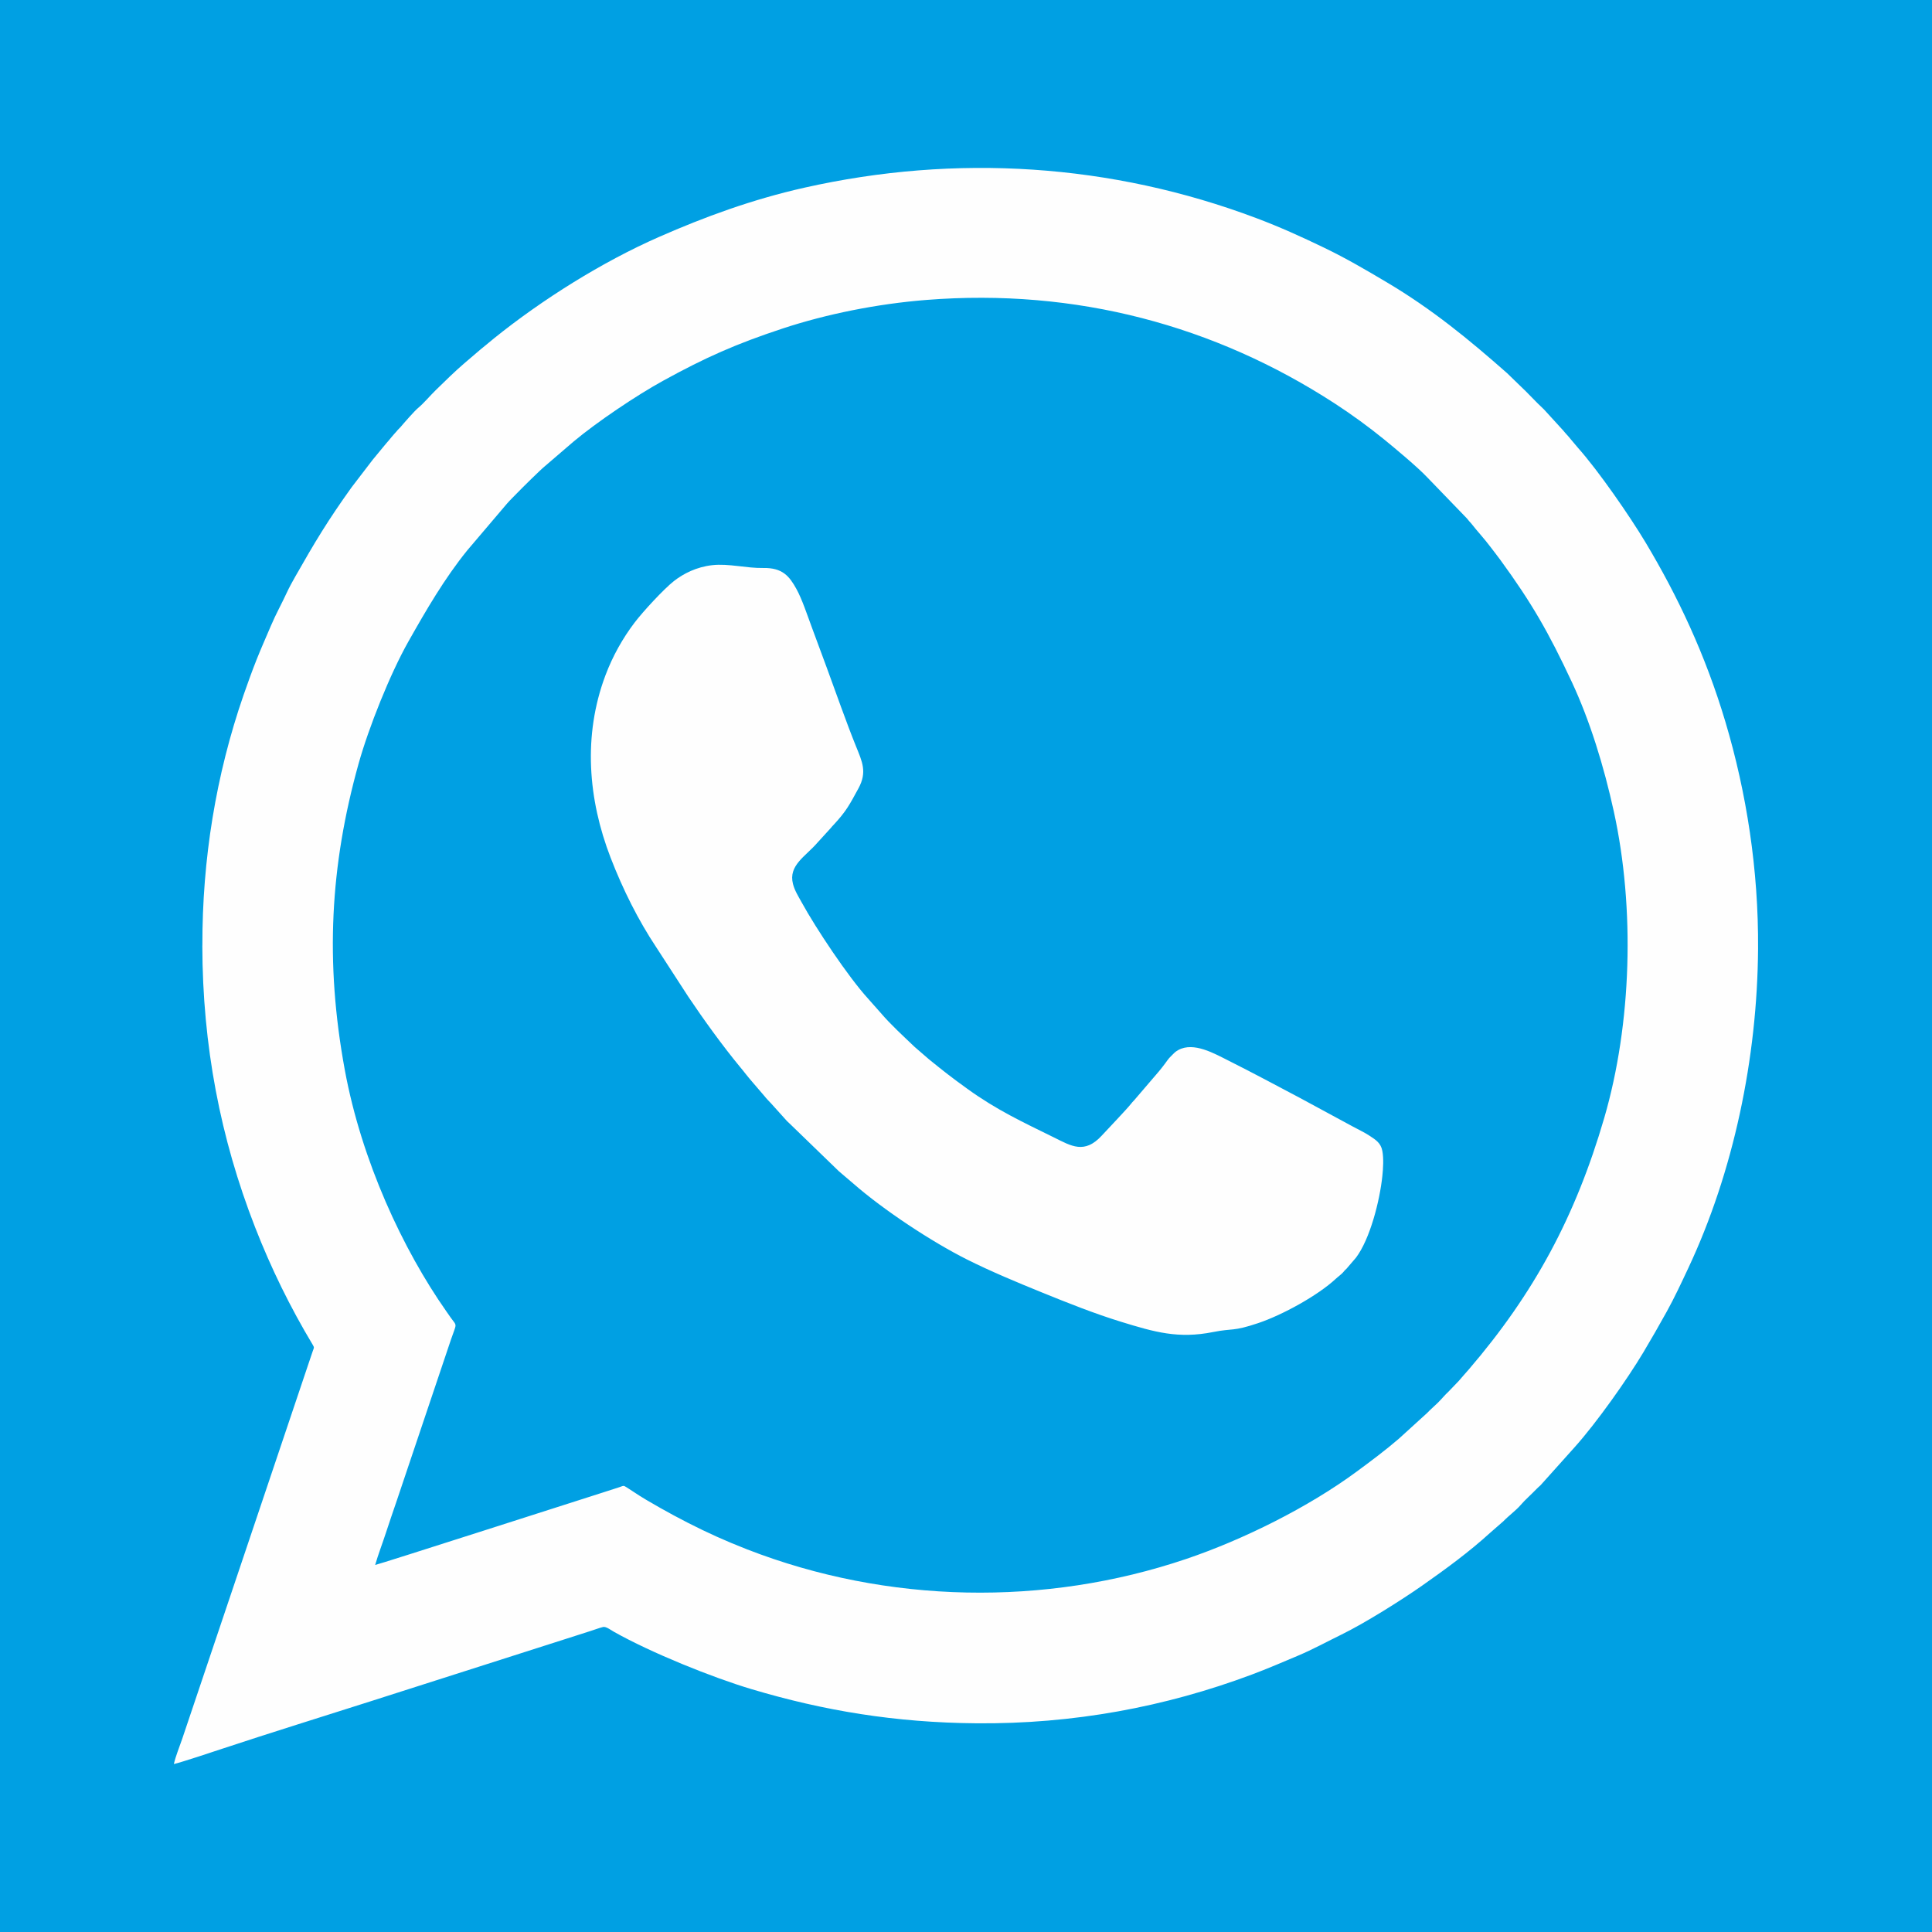 <?xml version="1.0" encoding="UTF-8"?> <svg xmlns="http://www.w3.org/2000/svg" xmlns:xlink="http://www.w3.org/1999/xlink" xmlns:xodm="http://www.corel.com/coreldraw/odm/2003" xml:space="preserve" width="203.399mm" height="203.399mm" version="1.1" style="shape-rendering:geometricPrecision; text-rendering:geometricPrecision; image-rendering:optimizeQuality; fill-rule:evenodd; clip-rule:evenodd" viewBox="0 0 1055.24 1055.24"> <defs> <style type="text/css"> .fil1 {fill:#FEFEFE} .fil0 {fill:#00A0E3} </style> </defs> <g id="Слой_x0020_1">  <rect class="fil0" width="1055.24" height="1055.24"></rect> <path class="fil1" d="M204.91 854.76c1.66,-5.77 4.04,-11.88 5.9,-17.63 1.89,-5.85 3.94,-11.67 5.91,-17.51l29.56 -87.86c3.14,-9.29 3.57,-7.12 -0.06,-12.03 -0.86,-1.16 -1.55,-2.22 -2.38,-3.4 -23.7,-33.74 -46.38,-82.2 -55.55,-132.14 -10.81,-58.86 -8,-111.24 7.53,-166.94 5.56,-19.94 17.27,-49.17 27.21,-66.79 9.76,-17.28 19.77,-34.53 32.23,-49.91l21.66 -25.48c1.78,-2.05 3.8,-3.95 5.67,-5.9 2.47,-2.57 12.45,-12.44 14.99,-14.51l15.71 -13.49c12.77,-10.69 34.28,-25.17 48.92,-33.22 23.1,-12.7 39.87,-20.15 65.42,-28.57 23.8,-7.84 51.43,-13.41 78.16,-15.54 82.18,-6.54 157.91,14.12 223.11,56.45 9.52,6.18 18.87,13.03 27.11,19.73 5.79,4.71 18.28,15.14 23.4,20.56l21.74 22.51c0.57,0.59 0.78,1.01 1.31,1.6 0.6,0.67 0.82,0.84 1.36,1.53 3.07,3.96 6.79,7.85 10.55,12.88 1.75,2.34 3.37,4.34 5.12,6.74 17.06,23.37 26.36,39.58 38.98,66.57 9.91,21.19 17.59,46.15 23.02,70.98 11.52,52.68 9.77,115.59 -5.27,167.22 -15.69,53.86 -38.32,95.8 -73.87,137.24 -1.85,2.15 -3.76,4.2 -5.53,6.34l-5.66 5.9c-1.97,1.81 -3.82,4.1 -5.8,6.06 -1.96,1.95 -4.06,3.69 -5.92,5.65l-15.44 14.05c-7.44,6.39 -15.1,12.11 -23.08,17.99 -26.39,19.45 -61.89,37.12 -93.15,47.69 -76.84,25.98 -162.99,24.56 -239.7,-5.27 -11.37,-4.42 -21.86,-9.15 -32.33,-14.51 -5.3,-2.71 -10.18,-5.34 -15.24,-8.2 -5.02,-2.84 -10.05,-5.73 -14.61,-8.82 -1.3,-0.88 -2.45,-1.57 -3.69,-2.39 -1.8,-1.19 -1.7,-0.78 -4.03,-0.01 -2.98,0.98 -5.97,1.95 -8.97,2.89 -10.72,3.37 -122.18,39.23 -124.25,39.54zm184.11 -546.07c-8.65,0.98 -15.76,4.63 -20.94,8.69 -5.49,4.3 -16.91,16.66 -21.51,22.73 -6.48,8.54 -11.92,18.23 -15.86,28.69 -12.43,33.05 -9.46,67.93 2.8,99.66 6.71,17.37 15.11,34.16 24.89,48.87l17.52 27.02c8.44,12.62 18.94,27.09 28.2,38.31 1.24,1.5 2.2,2.64 3.36,4.16 1.05,1.38 2.17,2.59 3.28,3.95l6.81 7.94c1.08,1.42 2.32,2.57 3.57,3.94l8.78 9.75c0.69,0.71 1.26,1.09 1.93,1.82l26.3 25.47c2.6,2.28 5.24,4.41 7.96,6.79 16.47,14.41 42.8,31.78 62.08,41.45 12.92,6.48 27.37,12.5 41.19,18.11 13.98,5.67 28.27,11.39 43.05,15.94 18.3,5.63 31.19,9.34 50.14,5.57 11.09,-2.21 10.52,-0.13 24.64,-4.88 13.27,-4.45 32.64,-15.13 42.35,-24.17 1.41,-1.31 2.84,-2.26 3.99,-3.52 0.87,-0.95 0.75,-1.02 1.82,-1.93l5.21 -6.07c7.72,-10.15 13.04,-31.19 14.44,-44.59 0.44,-4.21 0.79,-9.64 -0.01,-13.82 -0.83,-4.36 -3.73,-6.06 -6.69,-8.05 -2.85,-1.92 -6.31,-3.52 -9.49,-5.25l-28.91 -15.64c-12.88,-6.81 -25.65,-13.67 -38.75,-20.24 -7.93,-3.98 -19.16,-10.47 -27.57,-5.89 -2.08,1.13 -2.64,2.1 -4.08,3.45 -1.35,1.27 -2.15,2.59 -3.22,4.01 -1.18,1.57 -2.21,2.9 -3.31,4.21l-13.61 15.89c-0.82,0.82 -0.98,1.02 -1.63,1.84 -2.65,3.32 -12.43,13.49 -15.94,17.32 -9.49,10.34 -16.73,5.69 -26.06,1.09 -17.49,-8.62 -31.21,-14.95 -47.42,-26.63 -8.7,-6.27 -12.82,-9.51 -20.93,-16.09l-7.91 -6.84c-6.36,-6.11 -12.74,-11.85 -18.48,-18.54l-6.92 -7.82c-10.83,-11.87 -28.44,-38.33 -36.24,-52.55 -1.72,-3.14 -3.77,-6.31 -4.73,-10.02 -2.62,-10.16 6.79,-14.95 13.36,-22.57l7.17 -7.86c0.7,-0.89 0.96,-1.12 1.77,-1.99 6.84,-7.42 8.44,-10.6 13.46,-19.8 4.86,-8.91 2.03,-14.63 -1.34,-22.97 -5.05,-12.45 -11.27,-30.15 -16.07,-43.22 -2.63,-7.16 -5.31,-14.42 -7.97,-21.53 -2.42,-6.49 -5.41,-15.64 -8.54,-21.26 -3.85,-6.92 -7.55,-11.59 -18.15,-11.39 -9.05,0.17 -18.92,-2.54 -27.77,-1.54zm-278.51 207.78c0.11,54.62 9.86,105.21 28.77,153.72 8.78,22.52 19.24,43.84 31.6,64.43 0.89,1.49 0.59,1.51 -0.03,3.27 -0.82,2.35 -1.54,4.56 -2.34,6.92 -12.33,36.45 -24.44,72.82 -36.78,109.28l-32.2 95.63c-1.41,4.18 -3.66,9.62 -4.56,13.79 4.42,-1.03 21.3,-6.67 26.67,-8.45 26.74,-8.85 53.55,-17.14 80.43,-25.72 35.88,-11.45 71.64,-22.86 107.4,-34.32 4.45,-1.43 8.81,-2.86 13.36,-4.28 2.04,-0.64 4.58,-1.62 6.59,-2.1 1.55,-0.37 4.36,1.75 5.85,2.6 20.42,11.52 53.79,24.96 75.11,31.33 39.59,11.83 78.69,18.31 122.95,18.68 52.82,0.45 103.01,-8.88 150.33,-26.59 8.74,-3.27 16.91,-6.81 25.26,-10.33 8.16,-3.44 16.09,-7.79 23.75,-11.53 12.81,-6.25 32.95,-18.93 44.09,-26.75 12.92,-9.07 25.6,-18.33 37.27,-28.96l7.11 -6.21c2.73,-2.85 6.96,-5.99 9.26,-8.67 2.84,-3.3 5.82,-5.77 8.77,-8.87 0.83,-0.88 1.3,-1.21 2.24,-2.09l18.87 -21.05c11.89,-13.31 28.44,-36.72 37.28,-51.51 4.45,-7.46 8.51,-14.54 12.87,-22.42 4.19,-7.57 7.9,-15.55 11.68,-23.6 24.73,-52.63 37.72,-114.68 38.13,-174.46 0.29,-43.07 -6.29,-85.21 -17.83,-123.9 -11,-36.87 -26.09,-68.75 -43.64,-98.06 -8.51,-14.22 -25.65,-39.03 -36.87,-51.63l-3.97 -4.7c-1.32,-1.71 -2.81,-3.14 -4.15,-4.82l-10.49 -11.49c-4.64,-4.26 -8.74,-8.97 -13.37,-13.24l-6.75 -6.55c-20.89,-18.42 -40.99,-34.96 -65.76,-49.65 -11.52,-6.83 -21.91,-12.94 -34.1,-18.83 -12.17,-5.88 -24.16,-11.32 -37.03,-16.17 -79.2,-29.85 -164.15,-35.29 -246.99,-16.64 -28.61,6.44 -54.46,15.96 -79.28,26.86 -31.1,13.65 -63.81,34.17 -90.27,55.49 -2.56,2.06 -4.8,4.04 -7.3,6l-8.89 7.6c-5.41,4.64 -10.37,9.6 -15.5,14.57 -3.16,3.07 -6.55,7.2 -9.79,9.87 -1.76,1.45 -7.57,8.05 -9.55,10.41 -0.55,0.66 -1.01,0.95 -1.56,1.61 -0.68,0.81 -0.75,0.95 -1.62,1.85 -1,1.05 -2.07,2.49 -3.05,3.62 -1.14,1.32 -1.98,2.27 -3.05,3.6 -2.01,2.5 -3.85,4.62 -5.88,7.13l-11.54 15.07c-12.9,18.01 -19.83,29.52 -30.76,48.77 -1.48,2.6 -3.33,5.95 -4.59,8.7 -2.67,5.85 -6.01,11.77 -8.63,17.98 -2.61,6.19 -5.29,12.1 -7.83,18.5 -2.53,6.38 -4.86,12.83 -7.16,19.45 -15.09,43.59 -22.6,89.76 -22.5,136.85z"></path> </g> </svg> 